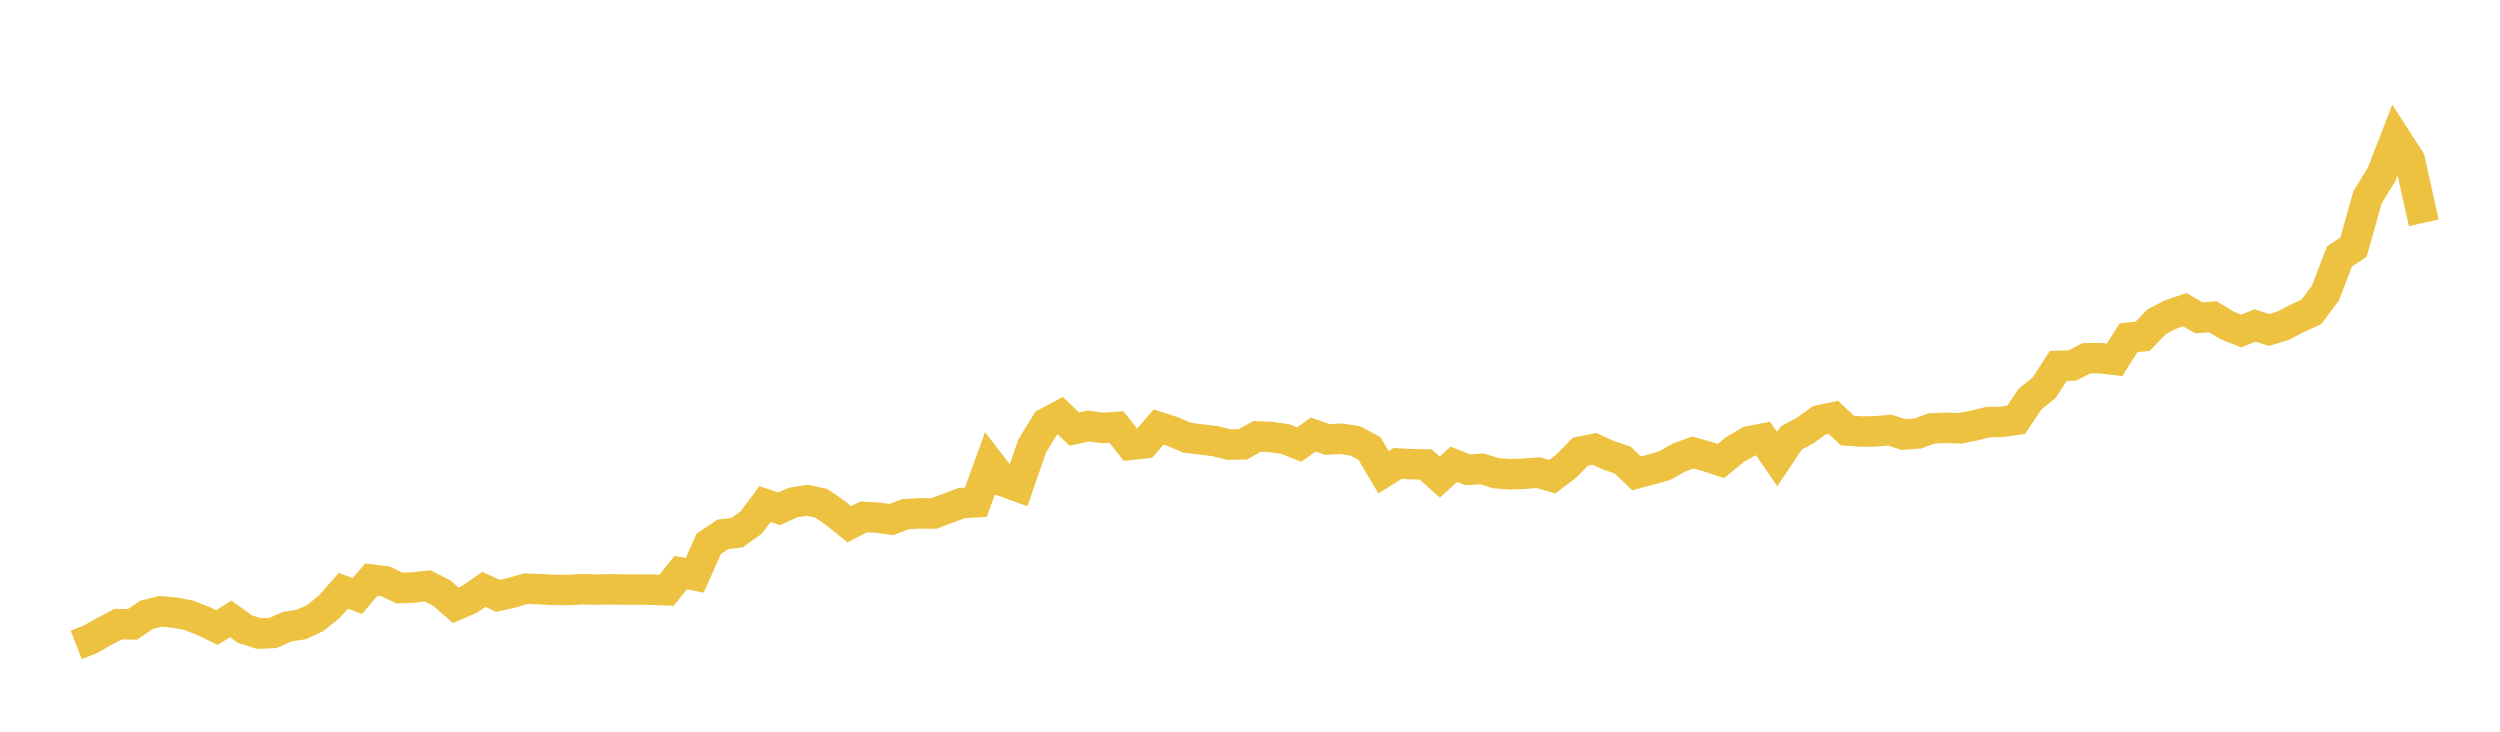 <svg width="164" height="48" xmlns="http://www.w3.org/2000/svg" xmlns:xlink="http://www.w3.org/1999/xlink"><path fill="none" stroke="rgb(237,194,64)" stroke-width="2" d="M5,42.305L5.922,41.943L6.844,41.418L7.766,40.941L8.689,40.957L9.611,40.336L10.533,40.102L11.455,40.184L12.377,40.363L13.299,40.716L14.222,41.166L15.144,40.601L16.066,41.27L16.988,41.562L17.91,41.522L18.832,41.112L19.754,40.97L20.677,40.547L21.599,39.802L22.521,38.758L23.443,39.096L24.365,38.021L25.287,38.137L26.21,38.577L27.132,38.54L28.054,38.435L28.976,38.903L29.898,39.705L30.82,39.306L31.743,38.66L32.665,39.089L33.587,38.884L34.509,38.616L35.431,38.655L36.353,38.698L37.275,38.701L38.198,38.652L39.12,38.679L40.042,38.657L40.964,38.676L41.886,38.673L42.808,38.684L43.731,38.722L44.653,37.56L45.575,37.741L46.497,35.672L47.419,35.051L48.341,34.948L49.263,34.29L50.186,33.068L51.108,33.378L52.03,32.966L52.952,32.817L53.874,33.012L54.796,33.649L55.719,34.393L56.641,33.911L57.563,33.955L58.485,34.078L59.407,33.729L60.329,33.676L61.251,33.688L62.174,33.343L63.096,33L64.018,32.949L64.94,30.401L65.862,31.594L66.784,31.928L67.707,29.273L68.629,27.759L69.551,27.263L70.473,28.15L71.395,27.945L72.317,28.075L73.24,28.012L74.162,29.181L75.084,29.081L76.006,28.011L76.928,28.311L77.85,28.707L78.772,28.829L79.695,28.935L80.617,29.165L81.539,29.148L82.461,28.628L83.383,28.666L84.305,28.799L85.228,29.165L86.15,28.503L87.072,28.829L87.994,28.784L88.916,28.924L89.838,29.423L90.76,30.978L91.683,30.403L92.605,30.451L93.527,30.472L94.449,31.299L95.371,30.457L96.293,30.82L97.216,30.756L98.138,31.041L99.06,31.112L99.982,31.077L100.904,31.003L101.826,31.272L102.749,30.572L103.671,29.633L104.593,29.443L105.515,29.869L106.437,30.176L107.359,31.054L108.281,30.809L109.204,30.545L110.126,30.021L111.048,29.685L111.97,29.939L112.892,30.244L113.814,29.489L114.737,28.952L115.659,28.77L116.581,30.116L117.503,28.739L118.425,28.238L119.347,27.572L120.269,27.376L121.192,28.247L122.114,28.308L123.036,28.297L123.958,28.213L124.88,28.507L125.802,28.438L126.725,28.103L127.647,28.063L128.569,28.1L129.491,27.915L130.413,27.69L131.335,27.669L132.257,27.541L133.18,26.171L134.102,25.431L135.024,24.002L135.946,23.976L136.868,23.503L137.79,23.496L138.713,23.606L139.635,22.156L140.557,22.06L141.479,21.105L142.401,20.626L143.323,20.313L144.246,20.849L145.168,20.783L146.09,21.34L147.012,21.713L147.934,21.352L148.856,21.646L149.778,21.362L150.701,20.883L151.623,20.461L152.545,19.232L153.467,16.824L154.389,16.214L155.311,12.941L156.234,11.436L157.156,9.056L158.078,10.484L159,14.614"></path></svg>
